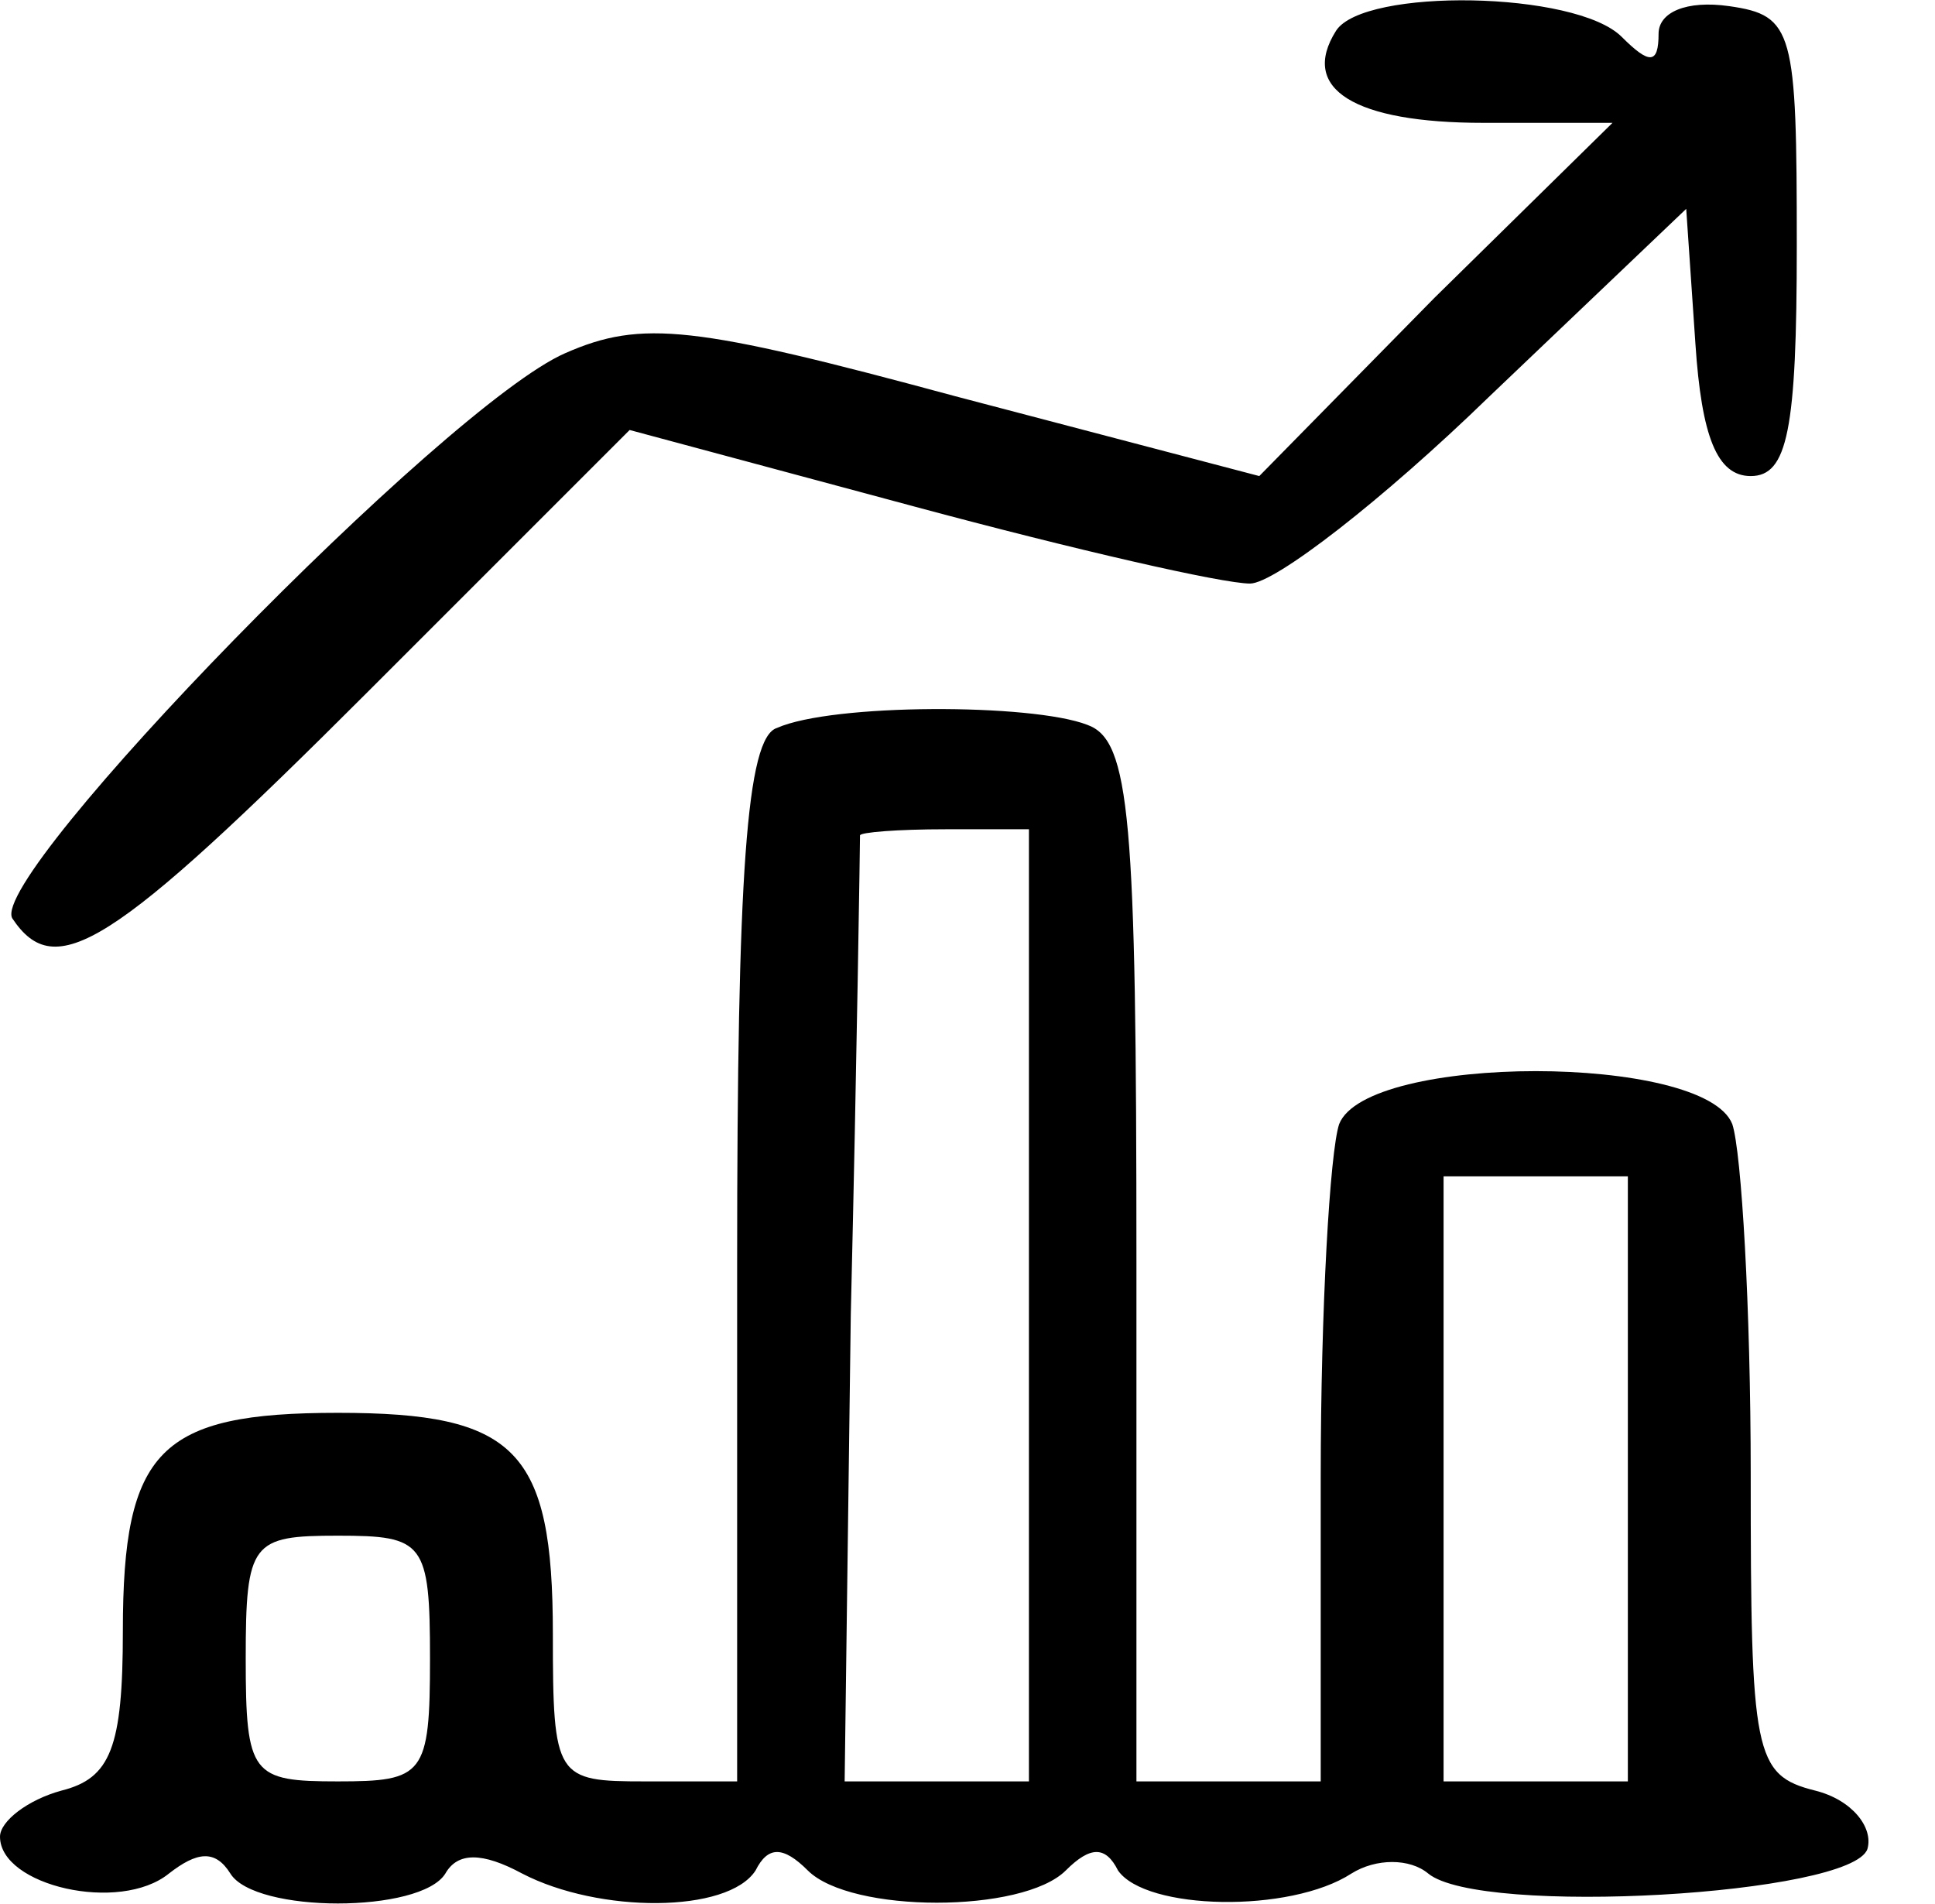 <?xml version="1.0" standalone="no"?>
<!DOCTYPE svg PUBLIC "-//W3C//DTD SVG 20010904//EN"
 "http://www.w3.org/TR/2001/REC-SVG-20010904/DTD/svg10.dtd">
<svg version="1.0" xmlns="http://www.w3.org/2000/svg"
 width="63pt" height="62pt" viewBox="0 0 63 62"
 preserveAspectRatio="xMidYMid meet">
<g transform="translate(0,62) scale(0.1,-0.1)"
fill="#000000" stroke="none">
<path d="M435 610 c-12 -19 6 -30 48 -30 l42 0 -58 -57 -57 -58 -99 26 c-85
23 -102 25 -127 14 -39 -17 -188 -170 -180 -184 14 -21 32 -10 116 74 l85 85
93 -25 c52 -14 100 -25 109 -25 8 0 43 27 78 61 l64 61 3 -44 c2 -30 7 -43 18
-43 12 0 15 15 15 75 0 70 -1 75 -22 78 -14 2 -23 -2 -23 -9 0 -10 -3 -10 -12
-1 -15 15 -84 16 -93 2z"/>
<path d="M253 383 c-10 -3 -13 -48 -13 -174 l0 -169 -30 0 c-29 0 -30 1 -30
48 0 60 -12 72 -70 72 -58 0 -70 -12 -70 -71 0 -38 -4 -48 -20 -52 -11 -3 -20
-10 -20 -15 0 -16 39 -25 55 -12 9 7 15 8 20 0 8 -13 62 -13 70 0 4 7 12 7 25
0 25 -13 67 -13 76 1 4 8 9 8 17 0 14 -14 70 -14 84 0 8 8 13 8 17 0 9 -13 56
-14 76 -1 8 5 19 5 25 0 17 -14 138 -7 143 8 2 7 -5 16 -17 19 -20 5 -21 12
-21 103 0 54 -3 105 -6 114 -9 23 -119 23 -128 0 -3 -9 -6 -60 -6 -115 l0 -99
-30 0 -30 0 0 169 c0 145 -2 170 -16 175 -18 7 -83 7 -101 -1z m82 -188 l0
-155 -30 0 -30 0 2 152 c2 84 3 154 3 156 0 1 12 2 28 2 l27 0 0 -155z m195
-57 l0 -98 -30 0 -30 0 0 98 0 99 30 0 30 0 0 -99z m-390 -58 c0 -38 -2 -40
-30 -40 -28 0 -30 2 -30 40 0 38 2 40 30 40 28 0 30 -2 30 -40z"/>
</g>
</svg>
